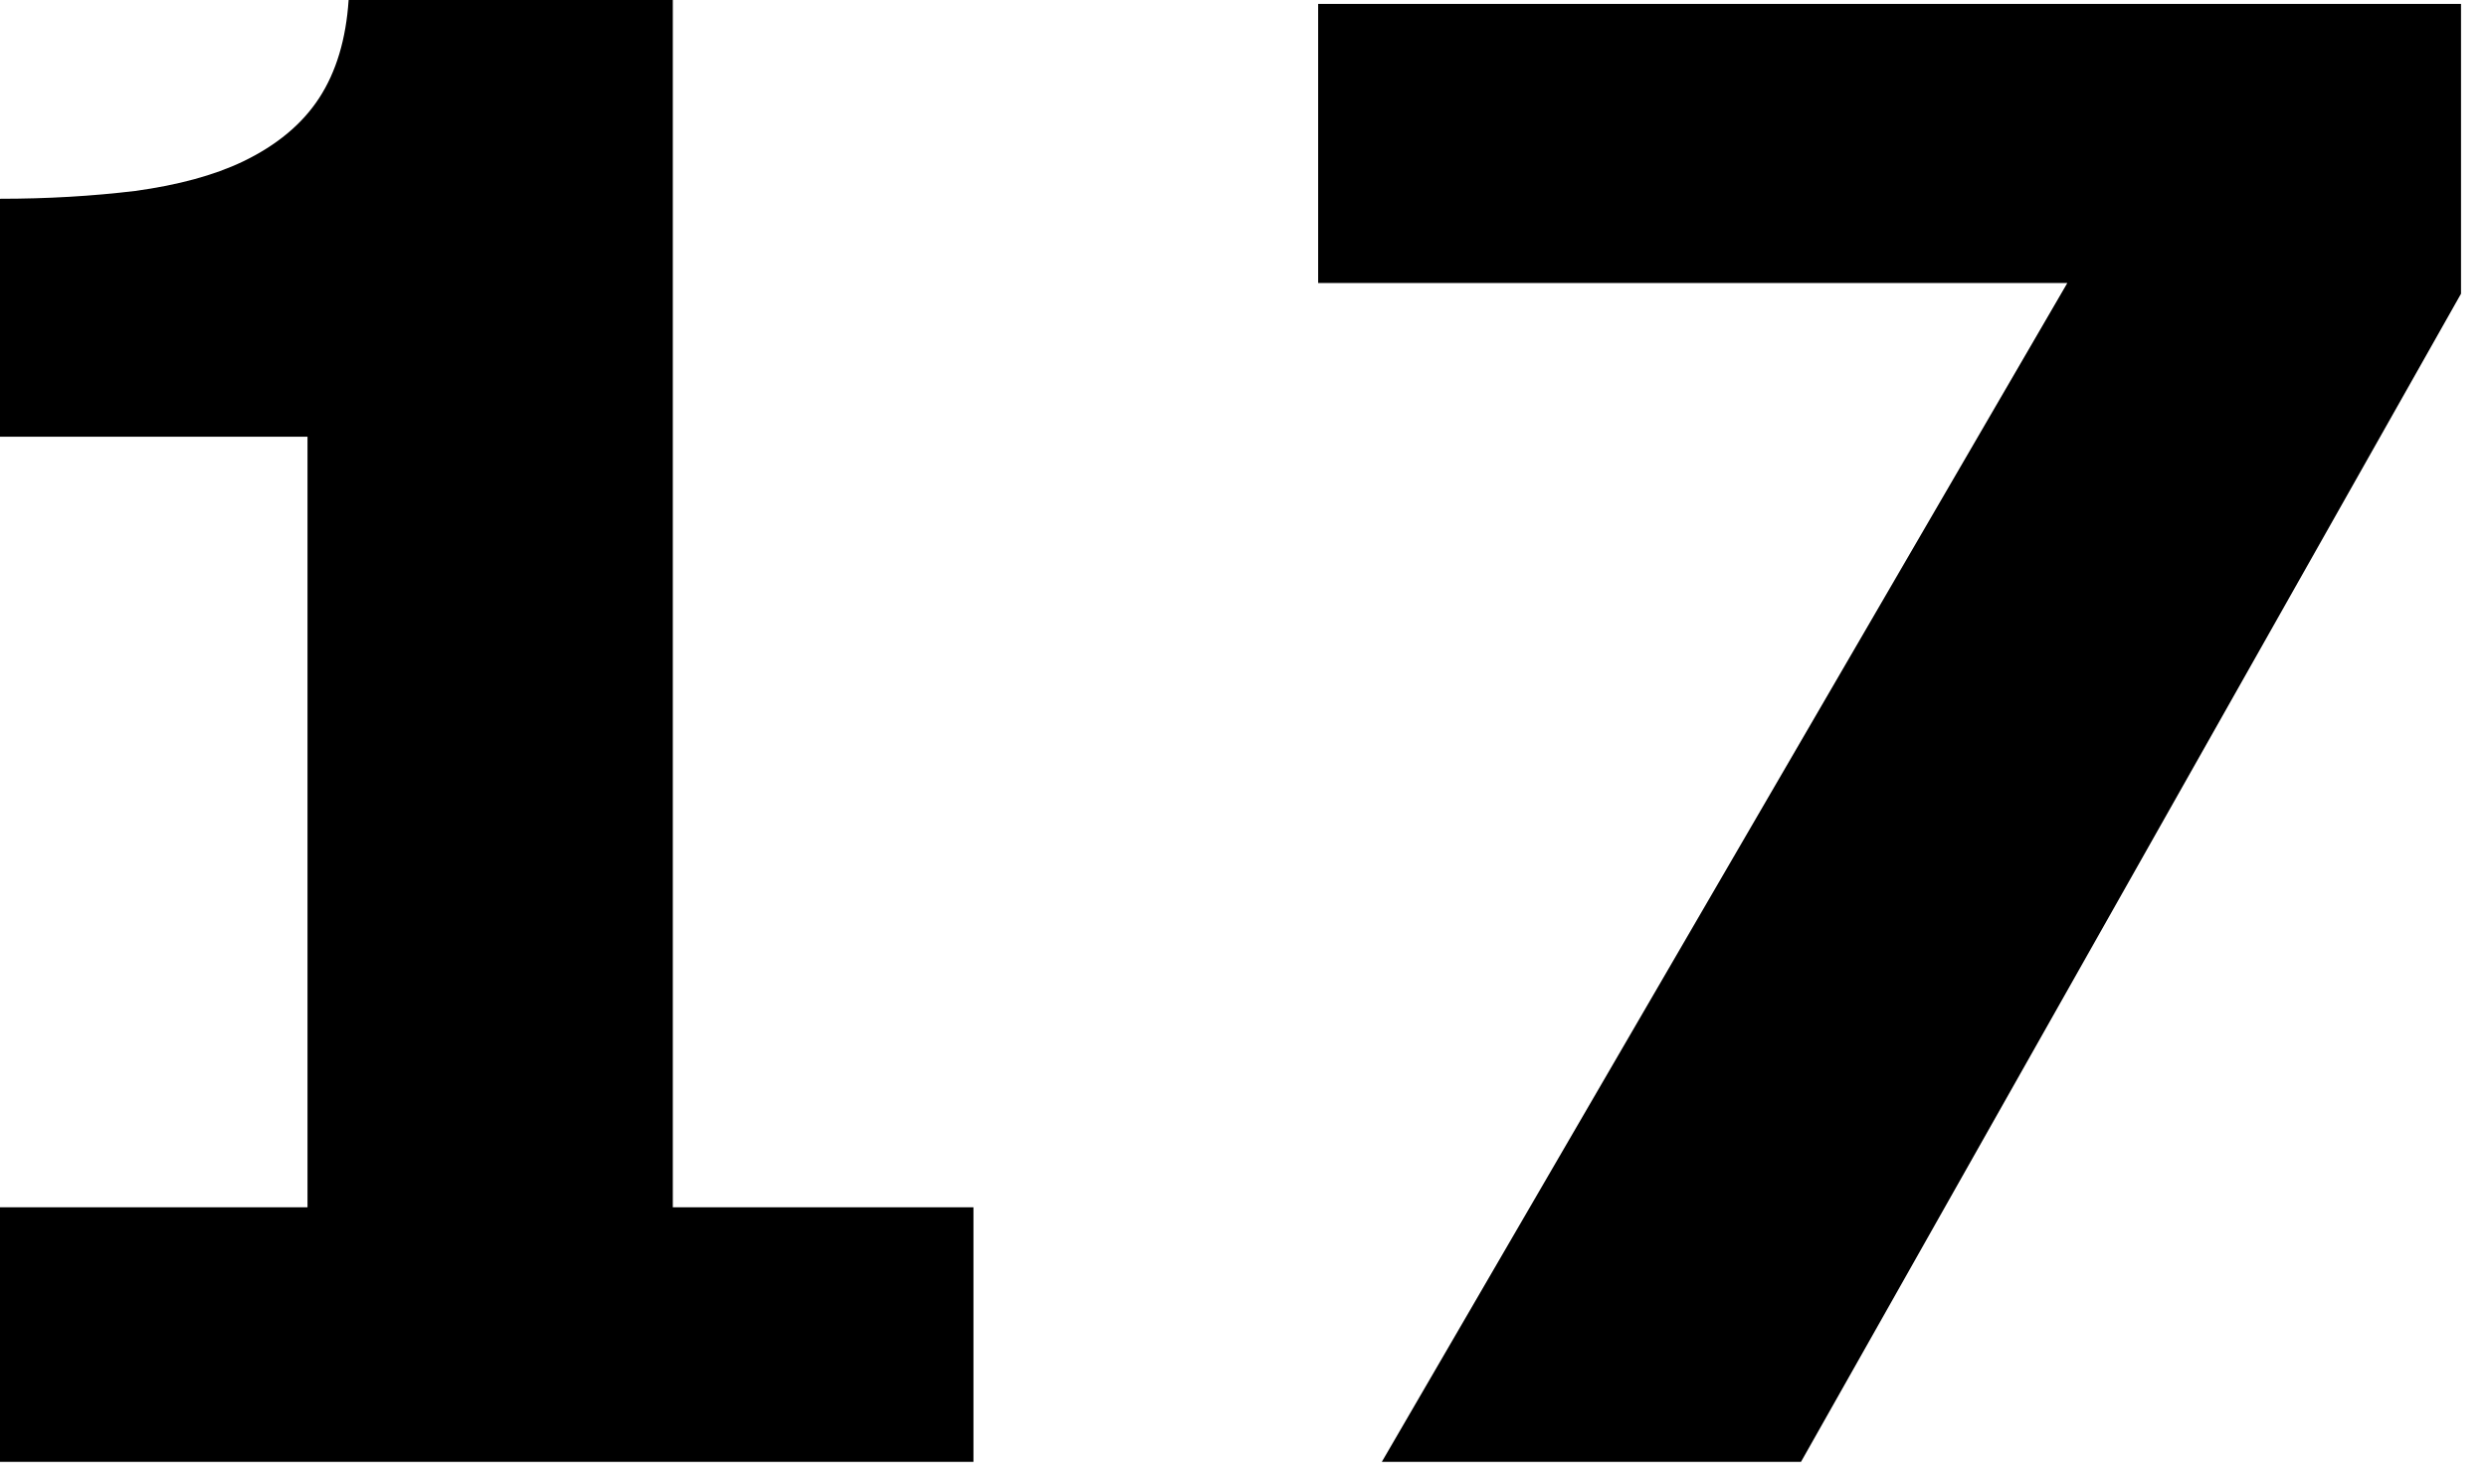 <svg width="62" height="37" viewBox="0 0 62 37" fill="none" xmlns="http://www.w3.org/2000/svg">
<path d="M24.268 36.45H0V30.102H7.666V10.889H0V4.956C1.172 4.956 2.295 4.891 3.369 4.761C4.443 4.614 5.339 4.37 6.055 4.028C6.901 3.621 7.536 3.092 7.959 2.441C8.382 1.79 8.626 0.977 8.691 0H16.773V30.102H24.268V36.45Z" fill="black"/>
<path d="M61.352 7.324L44.898 36.45H34.448L51.538 7.056H32.861V0.098H61.352V7.324Z" fill="black"/>
</svg>

